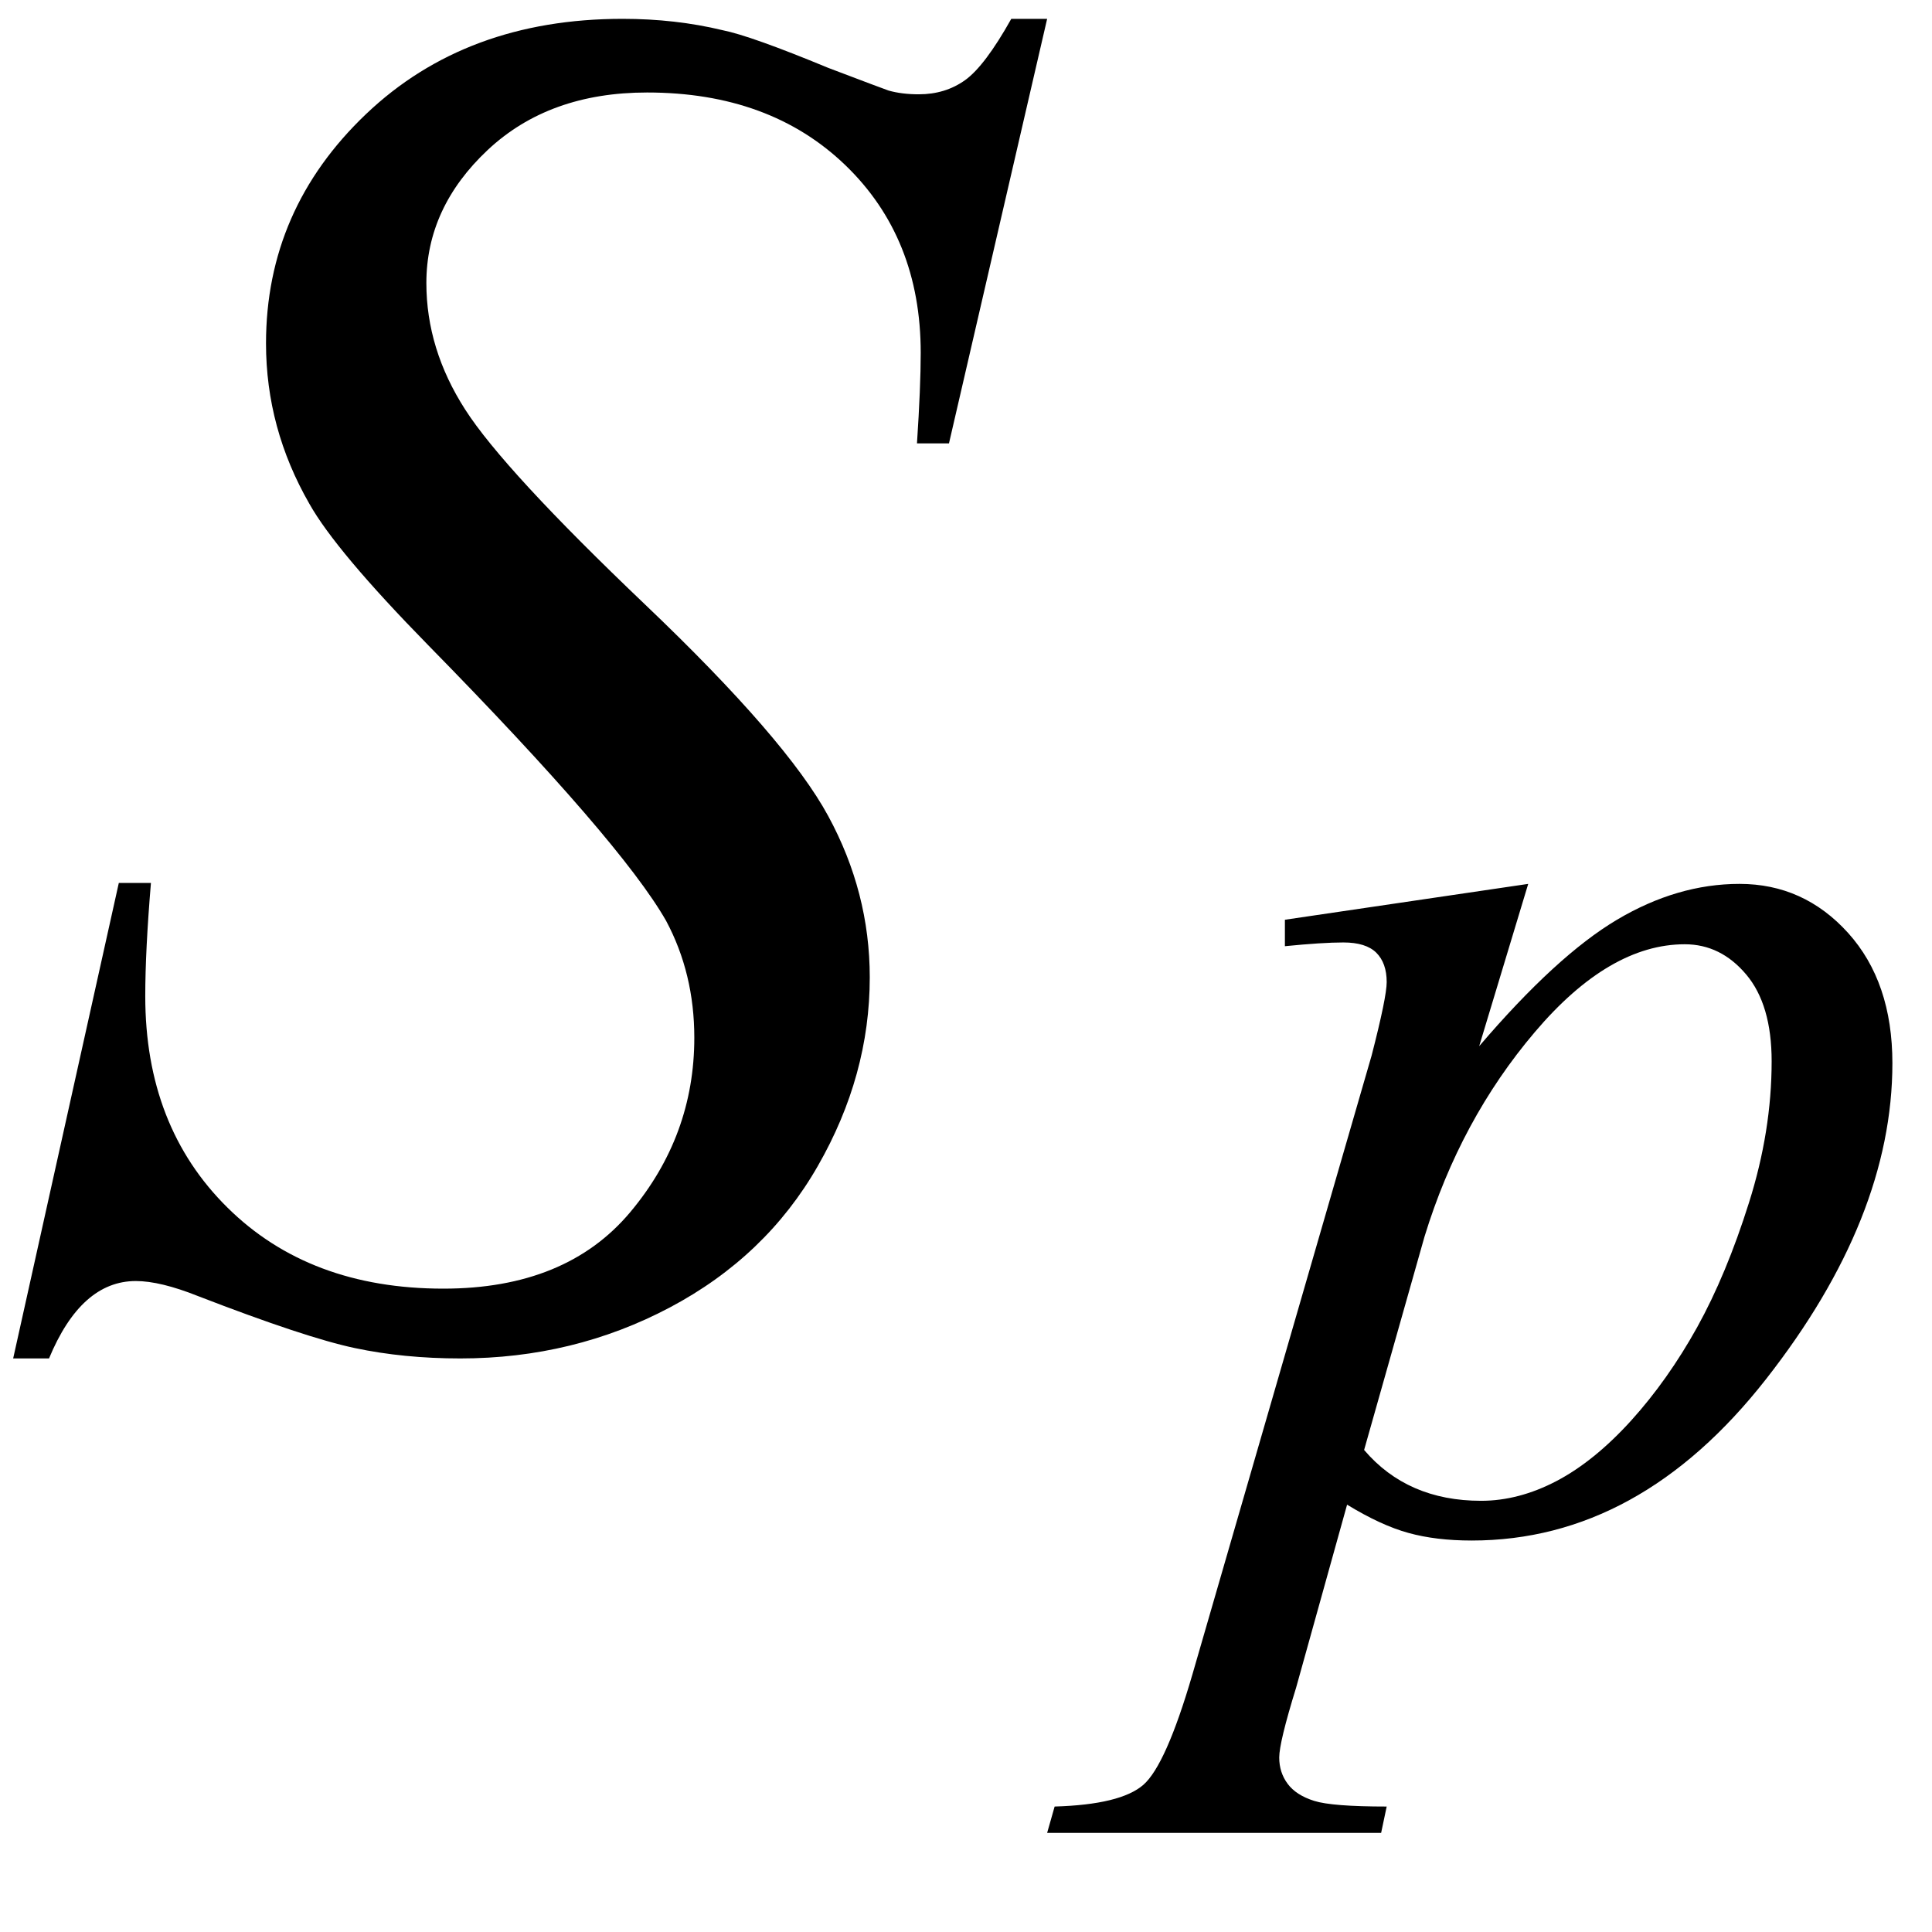<svg xmlns="http://www.w3.org/2000/svg" xmlns:xlink="http://www.w3.org/1999/xlink" stroke-dasharray="none" shape-rendering="auto" font-family="'Dialog'" width="16" text-rendering="auto" fill-opacity="1" contentScriptType="text/ecmascript" color-interpolation="auto" color-rendering="auto" preserveAspectRatio="xMidYMid meet" font-size="12" fill="black" stroke="black" image-rendering="auto" stroke-miterlimit="10" zoomAndPan="magnify" version="1.0" stroke-linecap="square" stroke-linejoin="miter" contentStyleType="text/css" font-style="normal" height="16" stroke-width="1" stroke-dashoffset="0" font-weight="normal" stroke-opacity="1"><defs id="genericDefs"/><g><g text-rendering="optimizeLegibility" transform="translate(0,11)" color-rendering="optimizeQuality" color-interpolation="linearRGB" image-rendering="optimizeQuality"><path d="M0.109 0.25 L0.984 -3.688 L1.25 -3.688 Q1.203 -3.125 1.203 -2.75 Q1.203 -1.672 1.883 -1 Q2.562 -0.328 3.672 -0.328 Q4.688 -0.328 5.219 -0.961 Q5.75 -1.594 5.75 -2.406 Q5.75 -2.938 5.516 -3.375 Q5.141 -4.031 3.547 -5.656 Q2.781 -6.438 2.562 -6.828 Q2.203 -7.453 2.203 -8.156 Q2.203 -9.266 3.031 -10.055 Q3.859 -10.844 5.156 -10.844 Q5.594 -10.844 5.984 -10.75 Q6.219 -10.703 6.859 -10.438 Q7.312 -10.266 7.359 -10.25 Q7.469 -10.219 7.609 -10.219 Q7.828 -10.219 7.992 -10.336 Q8.156 -10.453 8.375 -10.844 L8.672 -10.844 L7.859 -7.328 L7.594 -7.328 Q7.625 -7.797 7.625 -8.078 Q7.625 -9.031 7 -9.633 Q6.375 -10.234 5.359 -10.234 Q4.547 -10.234 4.039 -9.758 Q3.531 -9.281 3.531 -8.656 Q3.531 -8.109 3.852 -7.609 Q4.172 -7.109 5.344 -5.992 Q6.516 -4.875 6.859 -4.242 Q7.203 -3.609 7.203 -2.906 Q7.203 -2.094 6.773 -1.344 Q6.344 -0.594 5.547 -0.172 Q4.75 0.25 3.812 0.25 Q3.344 0.25 2.938 0.164 Q2.531 0.078 1.641 -0.266 Q1.328 -0.391 1.125 -0.391 Q0.672 -0.391 0.406 0.25 L0.109 0.25 Z" stroke="none"/></g><g text-rendering="optimizeLegibility" transform="translate(10,12.617)" color-rendering="optimizeQuality" color-interpolation="linearRGB" image-rendering="optimizeQuality"><path d="M2.656 -5.297 L2.25 -3.953 Q2.891 -4.703 3.391 -5 Q3.891 -5.297 4.406 -5.297 Q4.938 -5.297 5.305 -4.891 Q5.672 -4.484 5.672 -3.812 Q5.672 -2.531 4.625 -1.195 Q3.578 0.141 2.188 0.141 Q1.891 0.141 1.664 0.078 Q1.438 0.016 1.156 -0.156 L0.734 1.359 Q0.594 1.812 0.594 1.938 Q0.594 2.062 0.664 2.156 Q0.734 2.25 0.883 2.297 Q1.031 2.344 1.484 2.344 L1.438 2.562 L-1.328 2.562 L-1.266 2.344 Q-0.719 2.328 -0.531 2.164 Q-0.344 2 -0.125 1.25 L1.359 -3.875 Q1.484 -4.359 1.484 -4.484 Q1.484 -4.641 1.398 -4.727 Q1.312 -4.812 1.125 -4.812 Q0.953 -4.812 0.641 -4.781 L0.641 -5 L2.656 -5.297 ZM1.297 -0.609 Q1.656 -0.188 2.266 -0.188 Q2.578 -0.188 2.891 -0.352 Q3.203 -0.516 3.508 -0.852 Q3.812 -1.188 4.055 -1.625 Q4.297 -2.062 4.484 -2.656 Q4.672 -3.25 4.672 -3.828 Q4.672 -4.297 4.461 -4.547 Q4.25 -4.797 3.953 -4.797 Q3.328 -4.797 2.711 -4.07 Q2.094 -3.344 1.797 -2.375 L1.297 -0.609 Z" stroke="none"/></g></g></svg>